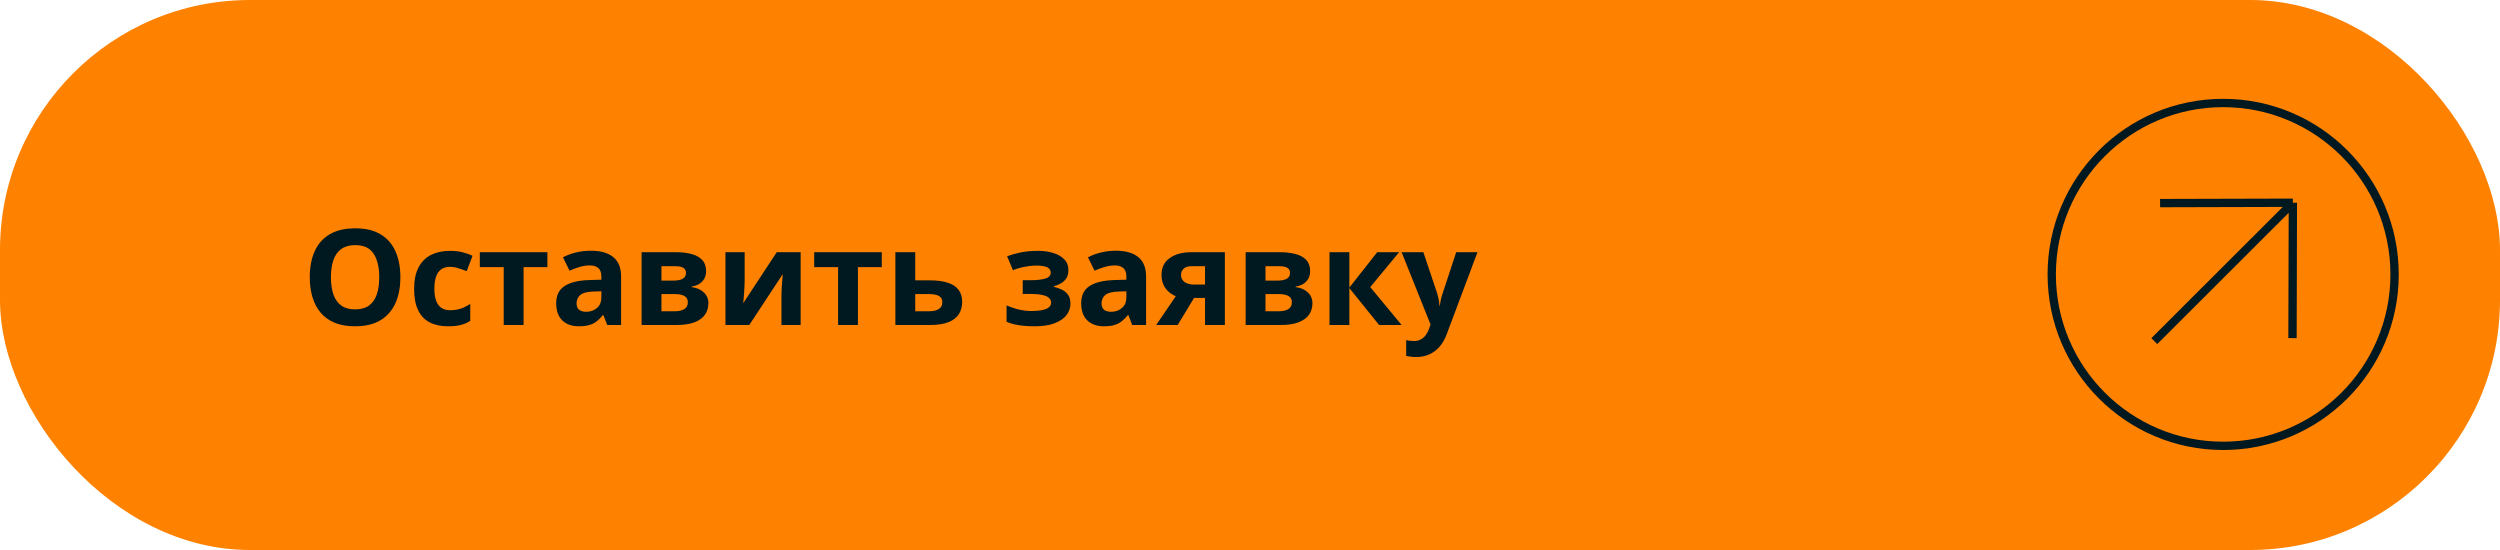 <?xml version="1.0" encoding="UTF-8"?> <svg xmlns="http://www.w3.org/2000/svg" width="300" height="66" viewBox="0 0 300 66" fill="none"><rect width="300" height="66" rx="30" fill="#FF8100"></rect><path d="M48.047 33.273C48.047 34.154 47.938 34.956 47.719 35.68C47.5 36.398 47.167 37.018 46.719 37.539C46.276 38.06 45.714 38.461 45.031 38.742C44.349 39.018 43.542 39.156 42.609 39.156C41.677 39.156 40.87 39.018 40.188 38.742C39.505 38.461 38.94 38.06 38.492 37.539C38.05 37.018 37.719 36.396 37.5 35.672C37.281 34.948 37.172 34.143 37.172 33.258C37.172 32.075 37.365 31.047 37.75 30.172C38.141 29.292 38.74 28.609 39.547 28.125C40.354 27.641 41.38 27.398 42.625 27.398C43.865 27.398 44.883 27.641 45.68 28.125C46.482 28.609 47.075 29.292 47.461 30.172C47.852 31.052 48.047 32.086 48.047 33.273ZM39.711 33.273C39.711 34.07 39.81 34.758 40.008 35.336C40.211 35.909 40.526 36.352 40.953 36.664C41.38 36.971 41.932 37.125 42.609 37.125C43.297 37.125 43.854 36.971 44.281 36.664C44.708 36.352 45.018 35.909 45.211 35.336C45.409 34.758 45.508 34.07 45.508 33.273C45.508 32.075 45.284 31.133 44.836 30.445C44.388 29.758 43.651 29.414 42.625 29.414C41.943 29.414 41.385 29.57 40.953 29.883C40.526 30.19 40.211 30.633 40.008 31.211C39.81 31.784 39.711 32.471 39.711 33.273ZM53.773 39.156C52.909 39.156 52.172 39 51.562 38.688C50.953 38.37 50.49 37.88 50.172 37.219C49.854 36.557 49.695 35.711 49.695 34.68C49.695 33.612 49.875 32.742 50.234 32.07C50.599 31.393 51.102 30.896 51.742 30.578C52.388 30.26 53.135 30.102 53.984 30.102C54.589 30.102 55.109 30.162 55.547 30.281C55.99 30.396 56.375 30.534 56.703 30.695L56 32.539C55.625 32.388 55.276 32.266 54.953 32.172C54.63 32.073 54.307 32.023 53.984 32.023C53.568 32.023 53.221 32.122 52.945 32.32C52.669 32.513 52.464 32.805 52.328 33.195C52.193 33.586 52.125 34.075 52.125 34.664C52.125 35.242 52.198 35.721 52.344 36.102C52.49 36.482 52.7 36.766 52.977 36.953C53.253 37.135 53.589 37.227 53.984 37.227C54.479 37.227 54.919 37.161 55.305 37.031C55.69 36.896 56.065 36.708 56.43 36.469V38.508C56.065 38.737 55.682 38.901 55.281 39C54.885 39.104 54.383 39.156 53.773 39.156ZM65.688 32.055H62.828V39H60.445V32.055H57.578V30.266H65.688V32.055ZM70.898 30.086C72.07 30.086 72.969 30.341 73.594 30.852C74.219 31.362 74.531 32.138 74.531 33.18V39H72.867L72.406 37.812H72.344C72.094 38.125 71.838 38.38 71.578 38.578C71.318 38.776 71.018 38.922 70.68 39.016C70.341 39.109 69.93 39.156 69.445 39.156C68.93 39.156 68.466 39.057 68.055 38.859C67.648 38.661 67.328 38.359 67.094 37.953C66.859 37.542 66.742 37.021 66.742 36.391C66.742 35.464 67.068 34.781 67.719 34.344C68.37 33.901 69.346 33.656 70.648 33.609L72.164 33.562V33.18C72.164 32.721 72.044 32.385 71.805 32.172C71.565 31.958 71.232 31.852 70.805 31.852C70.383 31.852 69.969 31.912 69.562 32.031C69.156 32.151 68.75 32.302 68.344 32.484L67.555 30.875C68.018 30.63 68.537 30.438 69.109 30.297C69.688 30.156 70.284 30.086 70.898 30.086ZM72.164 34.953L71.242 34.984C70.471 35.005 69.935 35.143 69.633 35.398C69.336 35.654 69.188 35.99 69.188 36.406C69.188 36.771 69.294 37.031 69.508 37.188C69.721 37.339 70 37.414 70.344 37.414C70.854 37.414 71.284 37.263 71.633 36.961C71.987 36.659 72.164 36.229 72.164 35.672V34.953ZM84.734 32.555C84.734 33.023 84.586 33.425 84.289 33.758C83.997 34.086 83.565 34.297 82.992 34.391V34.453C83.596 34.526 84.083 34.737 84.453 35.086C84.823 35.43 85.008 35.865 85.008 36.391C85.008 36.891 84.878 37.339 84.617 37.734C84.357 38.125 83.943 38.435 83.375 38.664C82.807 38.888 82.065 39 81.148 39H76.992V30.266H81.148C81.831 30.266 82.443 30.338 82.984 30.484C83.526 30.625 83.953 30.862 84.266 31.195C84.578 31.529 84.734 31.982 84.734 32.555ZM82.539 36.266C82.539 35.922 82.404 35.675 82.133 35.523C81.867 35.367 81.471 35.289 80.945 35.289H79.375V37.352H80.992C81.44 37.352 81.81 37.268 82.102 37.102C82.393 36.935 82.539 36.656 82.539 36.266ZM82.32 32.742C82.32 32.471 82.213 32.271 82 32.141C81.787 32.01 81.471 31.945 81.055 31.945H79.375V33.672H80.781C81.287 33.672 81.669 33.599 81.93 33.453C82.19 33.307 82.32 33.07 82.32 32.742ZM89.359 30.266V33.719C89.359 33.896 89.352 34.12 89.336 34.391C89.326 34.656 89.31 34.927 89.289 35.203C89.268 35.479 89.247 35.727 89.227 35.945C89.206 36.164 89.19 36.312 89.18 36.391L93.211 30.266H96.078V39H93.773V35.516C93.773 35.229 93.784 34.914 93.805 34.57C93.826 34.221 93.849 33.893 93.875 33.586C93.901 33.279 93.919 33.047 93.93 32.891L89.914 39H87.055V30.266H89.359ZM105.812 32.055H102.953V39H100.57V32.055H97.703V30.266H105.812V32.055ZM109.828 33.641H111.508C112.404 33.641 113.143 33.734 113.727 33.922C114.31 34.109 114.745 34.396 115.031 34.781C115.318 35.161 115.461 35.641 115.461 36.219C115.461 36.781 115.331 37.271 115.07 37.688C114.81 38.104 114.396 38.427 113.828 38.656C113.26 38.885 112.518 39 111.602 39H107.445V30.266H109.828V33.641ZM113.078 36.25C113.078 35.911 112.943 35.667 112.672 35.516C112.401 35.365 111.997 35.289 111.461 35.289H109.828V37.352H111.492C111.956 37.352 112.336 37.268 112.633 37.102C112.93 36.93 113.078 36.646 113.078 36.25ZM124.609 30.102C125.24 30.102 125.828 30.185 126.375 30.352C126.922 30.513 127.365 30.766 127.703 31.109C128.042 31.448 128.211 31.885 128.211 32.422C128.211 32.948 128.052 33.367 127.734 33.68C127.417 33.987 126.995 34.208 126.469 34.344V34.422C126.839 34.51 127.172 34.63 127.469 34.781C127.771 34.932 128.01 35.141 128.188 35.406C128.365 35.672 128.453 36.021 128.453 36.453C128.453 36.938 128.299 37.385 127.992 37.797C127.685 38.203 127.214 38.531 126.578 38.781C125.948 39.031 125.138 39.156 124.148 39.156C123.68 39.156 123.237 39.135 122.82 39.094C122.409 39.052 122.031 38.992 121.688 38.914C121.344 38.831 121.044 38.732 120.789 38.617V36.648C121.148 36.815 121.591 36.969 122.117 37.109C122.648 37.25 123.214 37.32 123.812 37.32C124.245 37.32 124.635 37.289 124.984 37.227C125.339 37.164 125.617 37.06 125.82 36.914C126.029 36.763 126.133 36.562 126.133 36.312C126.133 36.078 126.042 35.885 125.859 35.734C125.682 35.578 125.409 35.464 125.039 35.391C124.674 35.312 124.211 35.273 123.648 35.273H122.727V33.625H123.602C124.393 33.625 125.005 33.56 125.438 33.43C125.87 33.3 126.086 33.06 126.086 32.711C126.086 32.43 125.948 32.219 125.672 32.078C125.396 31.938 124.94 31.867 124.305 31.867C123.893 31.867 123.44 31.917 122.945 32.016C122.451 32.109 121.987 32.245 121.555 32.422L120.852 30.758C121.357 30.565 121.904 30.409 122.492 30.289C123.086 30.164 123.792 30.102 124.609 30.102ZM133.898 30.086C135.07 30.086 135.969 30.341 136.594 30.852C137.219 31.362 137.531 32.138 137.531 33.18V39H135.867L135.406 37.812H135.344C135.094 38.125 134.839 38.38 134.578 38.578C134.318 38.776 134.018 38.922 133.68 39.016C133.341 39.109 132.93 39.156 132.445 39.156C131.93 39.156 131.466 39.057 131.055 38.859C130.648 38.661 130.328 38.359 130.094 37.953C129.859 37.542 129.742 37.021 129.742 36.391C129.742 35.464 130.068 34.781 130.719 34.344C131.37 33.901 132.346 33.656 133.648 33.609L135.164 33.562V33.18C135.164 32.721 135.044 32.385 134.805 32.172C134.565 31.958 134.232 31.852 133.805 31.852C133.383 31.852 132.969 31.912 132.562 32.031C132.156 32.151 131.75 32.302 131.344 32.484L130.555 30.875C131.018 30.63 131.536 30.438 132.109 30.297C132.688 30.156 133.284 30.086 133.898 30.086ZM135.164 34.953L134.242 34.984C133.471 35.005 132.935 35.143 132.633 35.398C132.336 35.654 132.188 35.99 132.188 36.406C132.188 36.771 132.294 37.031 132.508 37.188C132.721 37.339 133 37.414 133.344 37.414C133.854 37.414 134.284 37.263 134.633 36.961C134.987 36.659 135.164 36.229 135.164 35.672V34.953ZM141.32 39H138.742L141.094 35.547C140.797 35.422 140.518 35.25 140.258 35.031C139.997 34.807 139.786 34.526 139.625 34.188C139.464 33.849 139.383 33.443 139.383 32.969C139.383 32.099 139.711 31.432 140.367 30.969C141.029 30.5 141.88 30.266 142.922 30.266H146.984V39H144.602V35.75H143.289L141.32 39ZM141.719 32.984C141.719 33.349 141.862 33.635 142.148 33.844C142.44 34.047 142.815 34.148 143.273 34.148H144.602V31.945H142.969C142.542 31.945 142.227 32.05 142.023 32.258C141.82 32.461 141.719 32.703 141.719 32.984ZM157.219 32.555C157.219 33.023 157.07 33.425 156.773 33.758C156.482 34.086 156.049 34.297 155.477 34.391V34.453C156.081 34.526 156.568 34.737 156.938 35.086C157.307 35.43 157.492 35.865 157.492 36.391C157.492 36.891 157.362 37.339 157.102 37.734C156.841 38.125 156.427 38.435 155.859 38.664C155.292 38.888 154.549 39 153.633 39H149.477V30.266H153.633C154.315 30.266 154.927 30.338 155.469 30.484C156.01 30.625 156.438 30.862 156.75 31.195C157.062 31.529 157.219 31.982 157.219 32.555ZM155.023 36.266C155.023 35.922 154.888 35.675 154.617 35.523C154.352 35.367 153.956 35.289 153.43 35.289H151.859V37.352H153.477C153.924 37.352 154.294 37.268 154.586 37.102C154.878 36.935 155.023 36.656 155.023 36.266ZM154.805 32.742C154.805 32.471 154.698 32.271 154.484 32.141C154.271 32.01 153.956 31.945 153.539 31.945H151.859V33.672H153.266C153.771 33.672 154.154 33.599 154.414 33.453C154.674 33.307 154.805 33.07 154.805 32.742ZM165.266 30.266H167.891L164.43 34.453L168.195 39H165.492L161.922 34.57V39H159.539V30.266H161.922V34.508L165.266 30.266ZM168.195 30.266H170.805L172.453 35.18C172.505 35.336 172.549 35.495 172.586 35.656C172.622 35.818 172.654 35.984 172.68 36.156C172.706 36.328 172.727 36.508 172.742 36.695H172.789C172.82 36.414 172.862 36.151 172.914 35.906C172.971 35.661 173.042 35.419 173.125 35.18L174.742 30.266H177.297L173.602 40.117C173.378 40.721 173.086 41.224 172.727 41.625C172.367 42.031 171.953 42.336 171.484 42.539C171.021 42.742 170.51 42.844 169.953 42.844C169.682 42.844 169.448 42.828 169.25 42.797C169.052 42.771 168.883 42.742 168.742 42.711V40.82C168.852 40.846 168.99 40.87 169.156 40.891C169.323 40.911 169.497 40.922 169.68 40.922C170.013 40.922 170.299 40.852 170.539 40.711C170.779 40.57 170.979 40.38 171.141 40.141C171.302 39.906 171.43 39.648 171.523 39.367L171.664 38.938L168.195 30.266Z" fill="#001920"></path><path d="M275.1 40.572L275.145 24.328M275.145 24.328L259.21 24.372M275.145 24.328L258.515 40.934" stroke="#001920" stroke-width="0.999"></path><circle cx="266.779" cy="32.93" r="20.571" stroke="#001920" stroke-width="0.999"></circle></svg> 